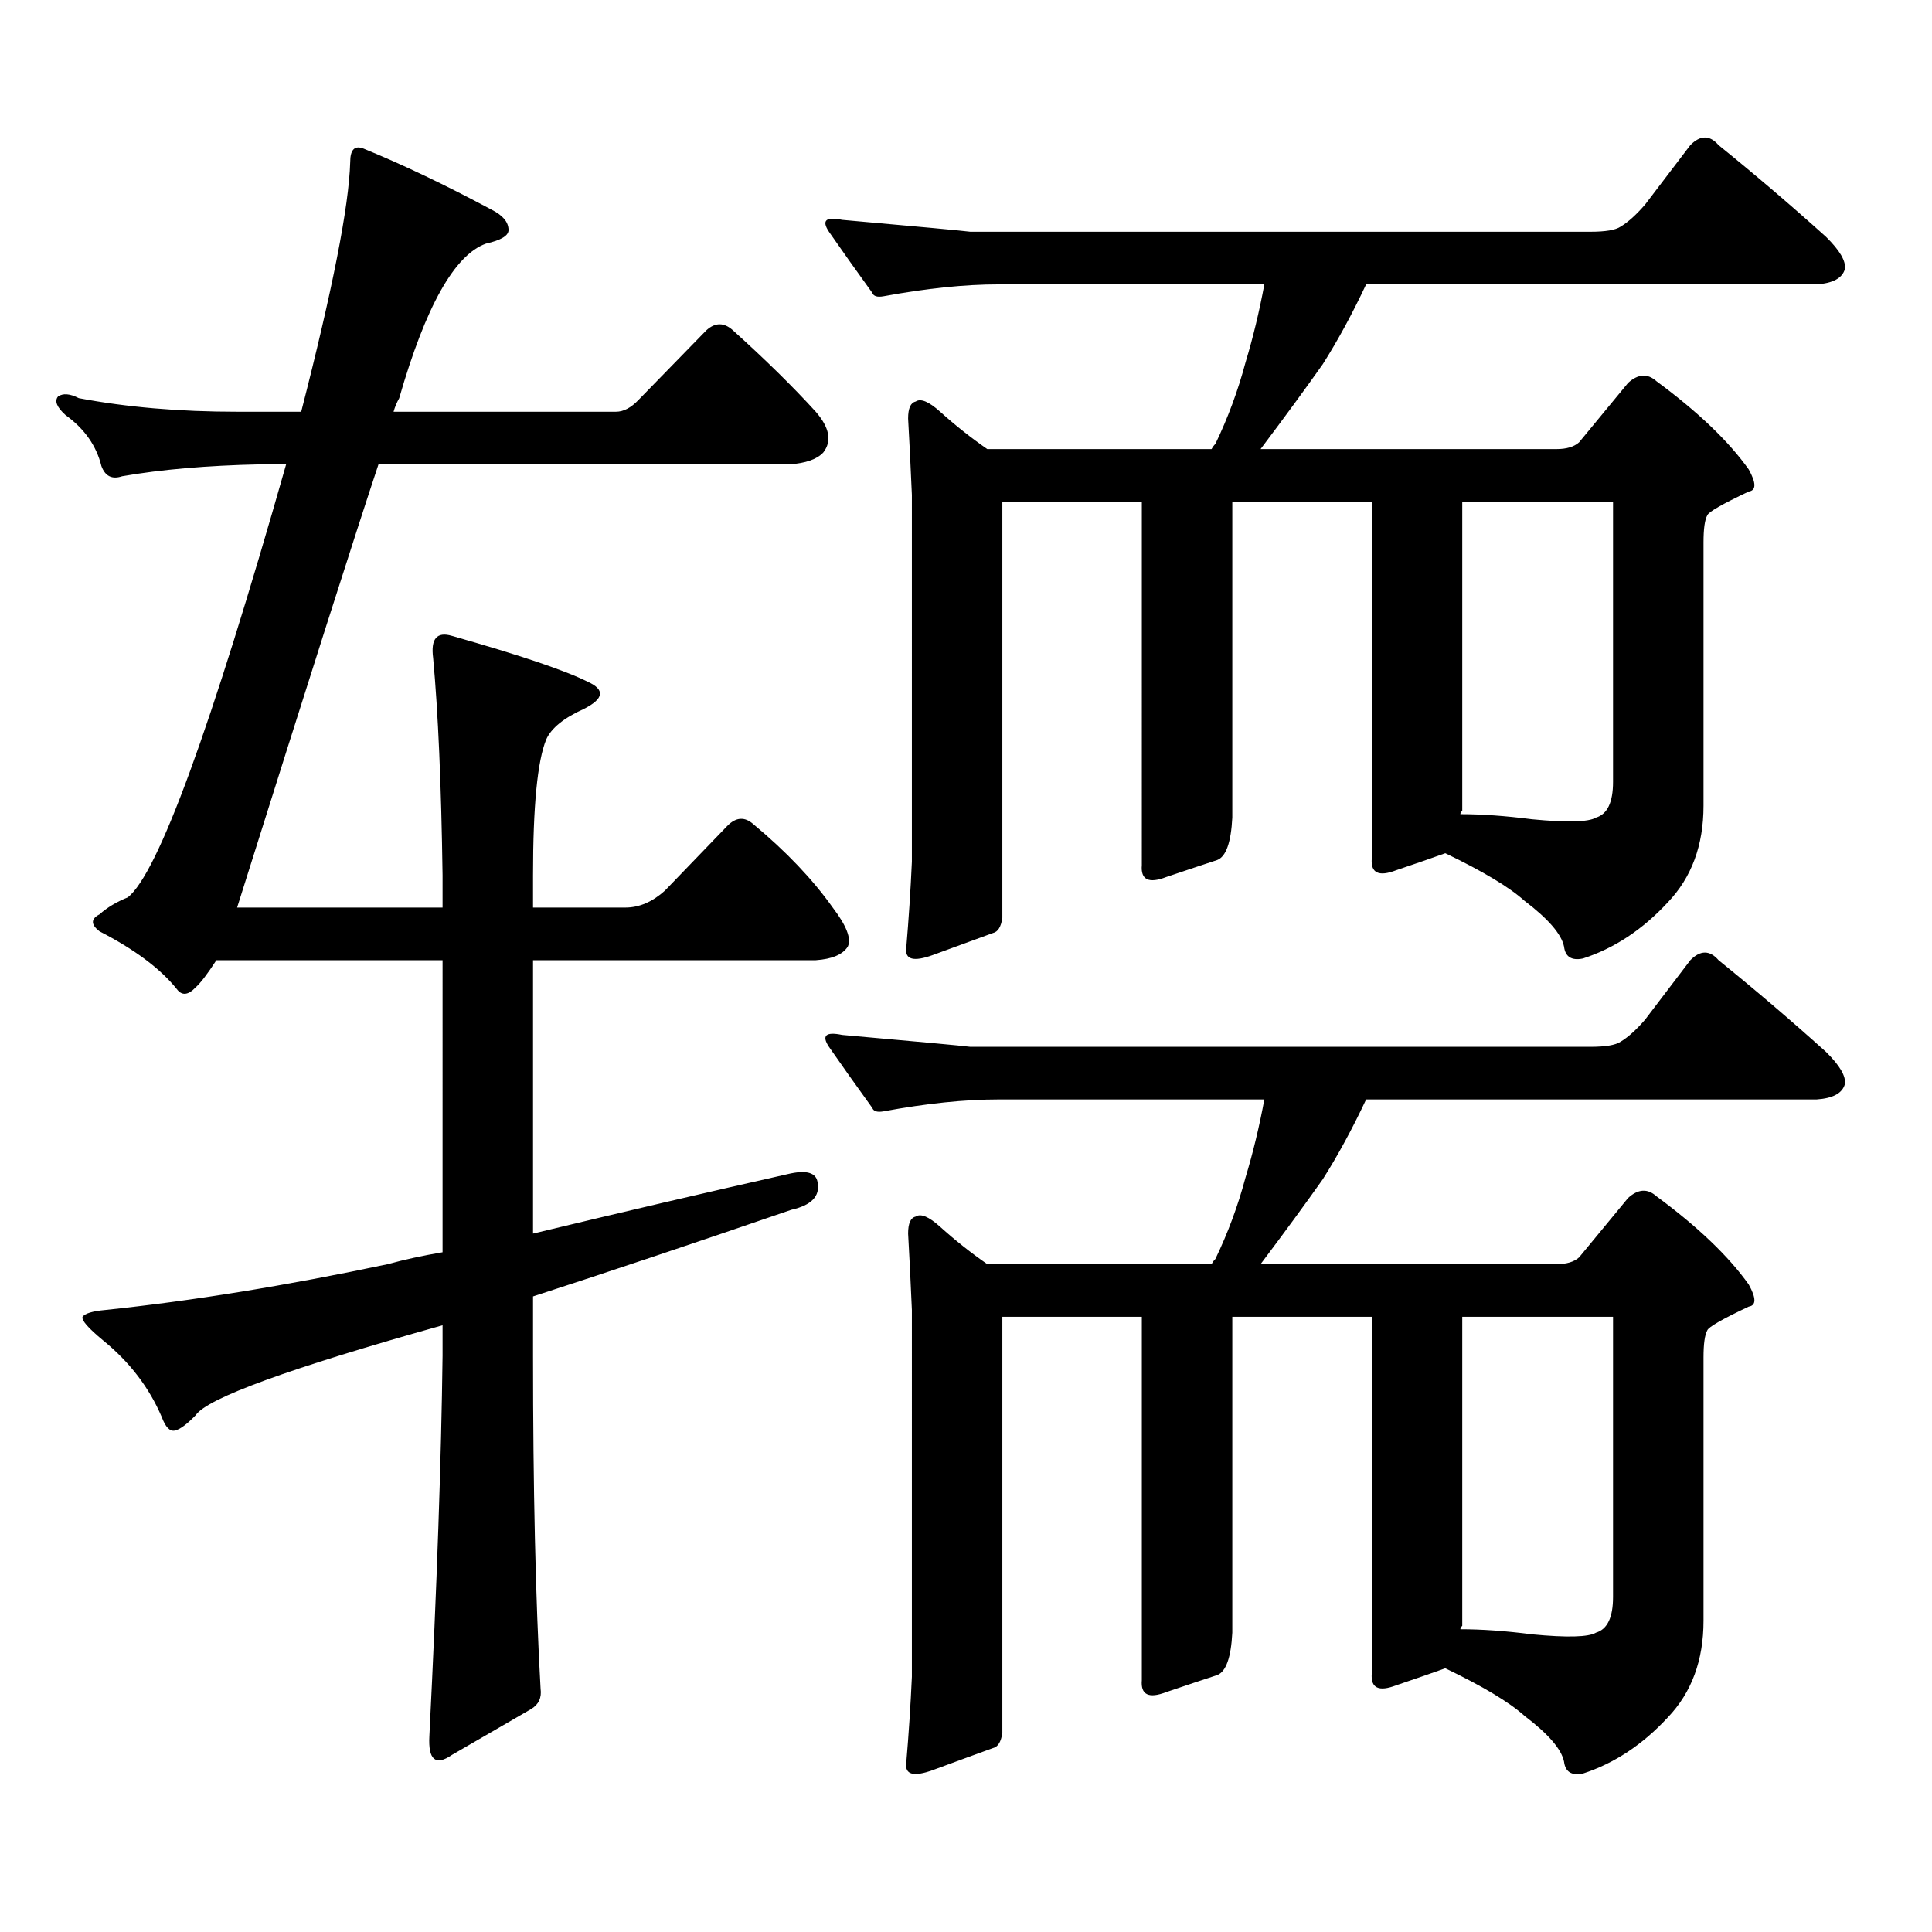 <?xml version="1.0" encoding="utf-8"?>
<!-- Generator: Adobe Illustrator 16.0.0, SVG Export Plug-In . SVG Version: 6.00 Build 0)  -->
<!DOCTYPE svg PUBLIC "-//W3C//DTD SVG 1.1//EN" "http://www.w3.org/Graphics/SVG/1.1/DTD/svg11.dtd">
<svg version="1.1" id="图层_1" xmlns="http://www.w3.org/2000/svg" xmlns:xlink="http://www.w3.org/1999/xlink" x="0px" y="0px"
	 width="1000px" height="1000px" viewBox="0 0 1000 1000" enable-background="new 0 0 1000 1000" xml:space="preserve">
<path d="M344.187,460.965l32.194-33.398c4.543-4.684,9.101-4.972,13.658-0.879c16.905,14.063,30.563,28.427,40.975,43.066
	c7.149,9.379,9.756,16.122,7.805,20.215c-2.606,4.105-8.14,6.454-16.585,7.031H275.896v141.504
	c46.173-11.124,90.074-21.383,131.704-30.762c9.756-2.335,14.954-0.879,15.609,4.395c1.296,7.031-3.262,11.728-13.658,14.063
	c-49.435,17.001-93.991,31.942-133.655,44.824v30.762c0,68.555,1.296,125.972,3.902,172.266c0.641,4.683-0.976,8.198-4.878,10.547
	l-40.975,23.73c-8.46,5.85-12.362,2.637-11.707-9.668c3.902-77.935,6.174-143.551,6.829-196.875v-15.82
	c-79.357,22.274-121.948,37.793-127.802,46.582c-4.558,4.696-8.14,7.333-10.731,7.91c-2.606,0.59-4.878-1.758-6.829-7.031
	c-6.509-15.23-16.585-28.414-30.243-39.551c-7.805-6.441-11.387-10.547-10.731-12.305c1.296-1.758,5.198-2.926,11.707-3.516
	c44.877-4.684,93.656-12.594,146.338-23.73c8.445-2.335,17.881-4.395,28.292-6.152V497h-117.07
	c-4.558,7.031-8.14,11.728-10.731,14.063c-3.902,4.105-7.164,4.395-9.756,0.879c-8.46-10.547-21.798-20.504-39.999-29.883
	c-4.558-3.516-4.558-6.441,0-8.789c3.902-3.516,8.78-6.441,14.634-8.789c15.609-12.305,42.926-87.012,81.949-224.121h-13.658
	c-27.316,0.59-51.065,2.637-71.218,6.152c-5.213,1.758-8.78,0-10.731-5.273c-2.606-10.547-8.78-19.336-18.536-26.367
	c-4.558-4.093-5.854-7.32-3.902-9.668c2.592-1.758,6.174-1.456,10.731,0.879c24.71,4.696,52.026,7.031,81.949,7.031h33.17
	c16.25-63.281,24.71-106.348,25.365-129.199c0-6.441,2.271-8.789,6.829-7.031c20.152,8.212,42.271,18.759,66.34,31.641
	c5.854,2.938,8.78,6.454,8.78,10.547c0,2.938-3.902,5.273-11.707,7.031c-16.265,5.863-31.219,32.52-44.877,79.98
	c-1.311,2.348-2.286,4.696-2.927,7.031h115.119c3.902,0,7.805-2.047,11.707-6.152l35.121-36.035c4.543-4.093,9.101-4.093,13.658,0
	c16.905,15.243,31.219,29.306,42.926,42.188c7.149,8.212,8.445,15.243,3.902,21.094c-3.262,3.516-9.115,5.575-17.561,6.152H195.897
	c-11.707,35.156-36.097,111.621-73.169,229.395h106.339v-16.699c-0.655-46.871-2.286-84.375-4.878-112.5
	c-1.311-9.957,1.951-13.761,9.756-11.426c35.121,9.97,58.535,17.88,70.242,23.73c9.101,4.105,8.445,8.789-1.951,14.063
	c-10.411,4.696-16.92,9.97-19.512,15.82c-4.558,11.137-6.829,34.579-6.829,70.313v16.699h47.804
	C330.849,469.754,337.678,466.828,344.187,460.965z M838.809,117.313c3.902-2.335,8.125-6.152,12.683-11.426l23.414-30.762
	c5.198-5.273,10.076-5.273,14.634,0c18.856,15.243,37.393,31.063,55.608,47.461c7.149,7.031,10.396,12.606,9.756,16.699
	c-1.311,4.696-6.188,7.333-14.634,7.91H707.104c-7.164,15.243-14.634,29.004-22.438,41.309
	c-9.115,12.895-19.847,27.548-32.194,43.945h153.167c5.198,0,9.101-1.168,11.707-3.516l25.365-30.762
	c5.198-4.684,10.076-4.972,14.634-0.879c21.463,15.82,37.393,31.063,47.804,45.703c3.902,7.031,3.902,10.849,0,11.426
	c-13.658,6.454-20.822,10.547-21.463,12.305c-1.311,2.348-1.951,7.031-1.951,14.063v136.23c0,20.517-6.188,37.216-18.536,50.098
	c-13.018,14.063-27.651,23.73-43.901,29.004c-5.854,1.181-9.115-0.879-9.756-6.152c-1.311-6.441-8.14-14.352-20.487-23.73
	c-7.805-7.031-21.463-15.23-40.975-24.609c-6.509,2.348-14.969,5.273-25.365,8.789c-9.115,3.516-13.338,1.469-12.683-6.152v-184.57
	h-72.193v163.477c-0.655,12.895-3.262,20.215-7.805,21.973c-7.164,2.348-15.944,5.273-26.341,8.789
	c-9.115,3.516-13.338,1.469-12.683-6.152V259.695h-72.193v215.332c-0.655,4.696-2.286,7.333-4.878,7.91
	c-6.509,2.348-16.92,6.152-31.219,11.426c-9.756,3.516-14.313,2.348-13.658-3.516c1.296-15.23,2.271-30.172,2.927-44.824V256.18
	c-0.655-15.23-1.311-28.414-1.951-39.551c0-5.273,1.296-8.199,3.902-8.789c2.592-1.758,6.829,0,12.683,5.273
	c7.805,7.031,15.93,13.485,24.39,19.336h116.095c0.641-1.168,1.296-2.047,1.951-2.637c6.494-13.473,11.707-27.535,15.609-42.188
	c3.902-12.882,7.149-26.367,9.756-40.43H516.865c-17.561,0-37.407,2.06-59.511,6.152c-3.262,0.59-5.213,0-5.854-1.758
	c-8.46-11.715-15.944-22.262-22.438-31.641c-3.902-5.851-1.631-7.91,6.829-6.152c39.664,3.516,61.782,5.575,66.34,6.152h320.968
	C831.004,119.949,836.202,119.07,838.809,117.313z M838.809,539.188c3.902-2.335,8.125-6.152,12.683-11.426L874.905,497
	c5.198-5.273,10.076-5.273,14.634,0c18.856,15.243,37.393,31.063,55.608,47.461c7.149,7.031,10.396,12.606,9.756,16.699
	c-1.311,4.696-6.188,7.333-14.634,7.91H707.104c-7.164,15.243-14.634,29.004-22.438,41.309
	c-9.115,12.895-19.847,27.548-32.194,43.945h153.167c5.198,0,9.101-1.168,11.707-3.516l25.365-30.762
	c5.198-4.684,10.076-4.972,14.634-0.879c21.463,15.82,37.393,31.063,47.804,45.703c3.902,7.031,3.902,10.849,0,11.426
	c-13.658,6.454-20.822,10.547-21.463,12.305c-1.311,2.348-1.951,7.031-1.951,14.063v136.23c0,20.503-6.188,37.202-18.536,50.098
	c-13.018,14.063-27.651,23.73-43.901,29.004c-5.854,1.167-9.115-0.879-9.756-6.152c-1.311-6.455-8.14-14.365-20.487-23.73
	c-7.805-7.031-21.463-15.244-40.975-24.609c-6.509,2.334-14.969,5.273-25.365,8.789c-9.115,3.516-13.338,1.455-12.683-6.152V681.57
	h-72.193v163.477c-0.655,12.881-3.262,20.215-7.805,21.973c-7.164,2.334-15.944,5.273-26.341,8.789
	c-9.115,3.516-13.338,1.455-12.683-6.152V681.57h-72.193v215.332c-0.655,4.683-2.286,7.319-4.878,7.91
	c-6.509,2.334-16.92,6.152-31.219,11.426c-9.756,3.516-14.313,2.334-13.658-3.516c1.296-15.244,2.271-30.186,2.927-44.824V678.055
	c-0.655-15.23-1.311-28.414-1.951-39.551c0-5.273,1.296-8.199,3.902-8.789c2.592-1.758,6.829,0,12.683,5.273
	c7.805,7.031,15.93,13.485,24.39,19.336h116.095c0.641-1.168,1.296-2.047,1.951-2.637c6.494-13.473,11.707-27.535,15.609-42.188
	c3.902-12.882,7.149-26.367,9.756-40.43H516.865c-17.561,0-37.407,2.06-59.511,6.152c-3.262,0.59-5.213,0-5.854-1.758
	c-8.46-11.715-15.944-22.262-22.438-31.641c-3.902-5.851-1.631-7.91,6.829-6.152c39.664,3.516,61.782,5.575,66.34,6.152h320.968
	C831.004,541.824,836.202,540.945,838.809,539.188z M834.906,259.695h-78.047v159.961c-0.655,0.59-0.976,1.181-0.976,1.758
	c11.052,0,23.414,0.879,37.072,2.637c18.201,1.758,29.268,1.469,33.17-0.879c5.854-1.758,8.78-7.91,8.78-18.457V259.695z
	 M834.906,681.57h-78.047v159.961c-0.655,0.576-0.976,1.167-0.976,1.758c11.052,0,23.414,0.879,37.072,2.637
	c18.201,1.758,29.268,1.455,33.17-0.879c5.854-1.758,8.78-7.91,8.78-18.457V681.57z"/>
</svg>
